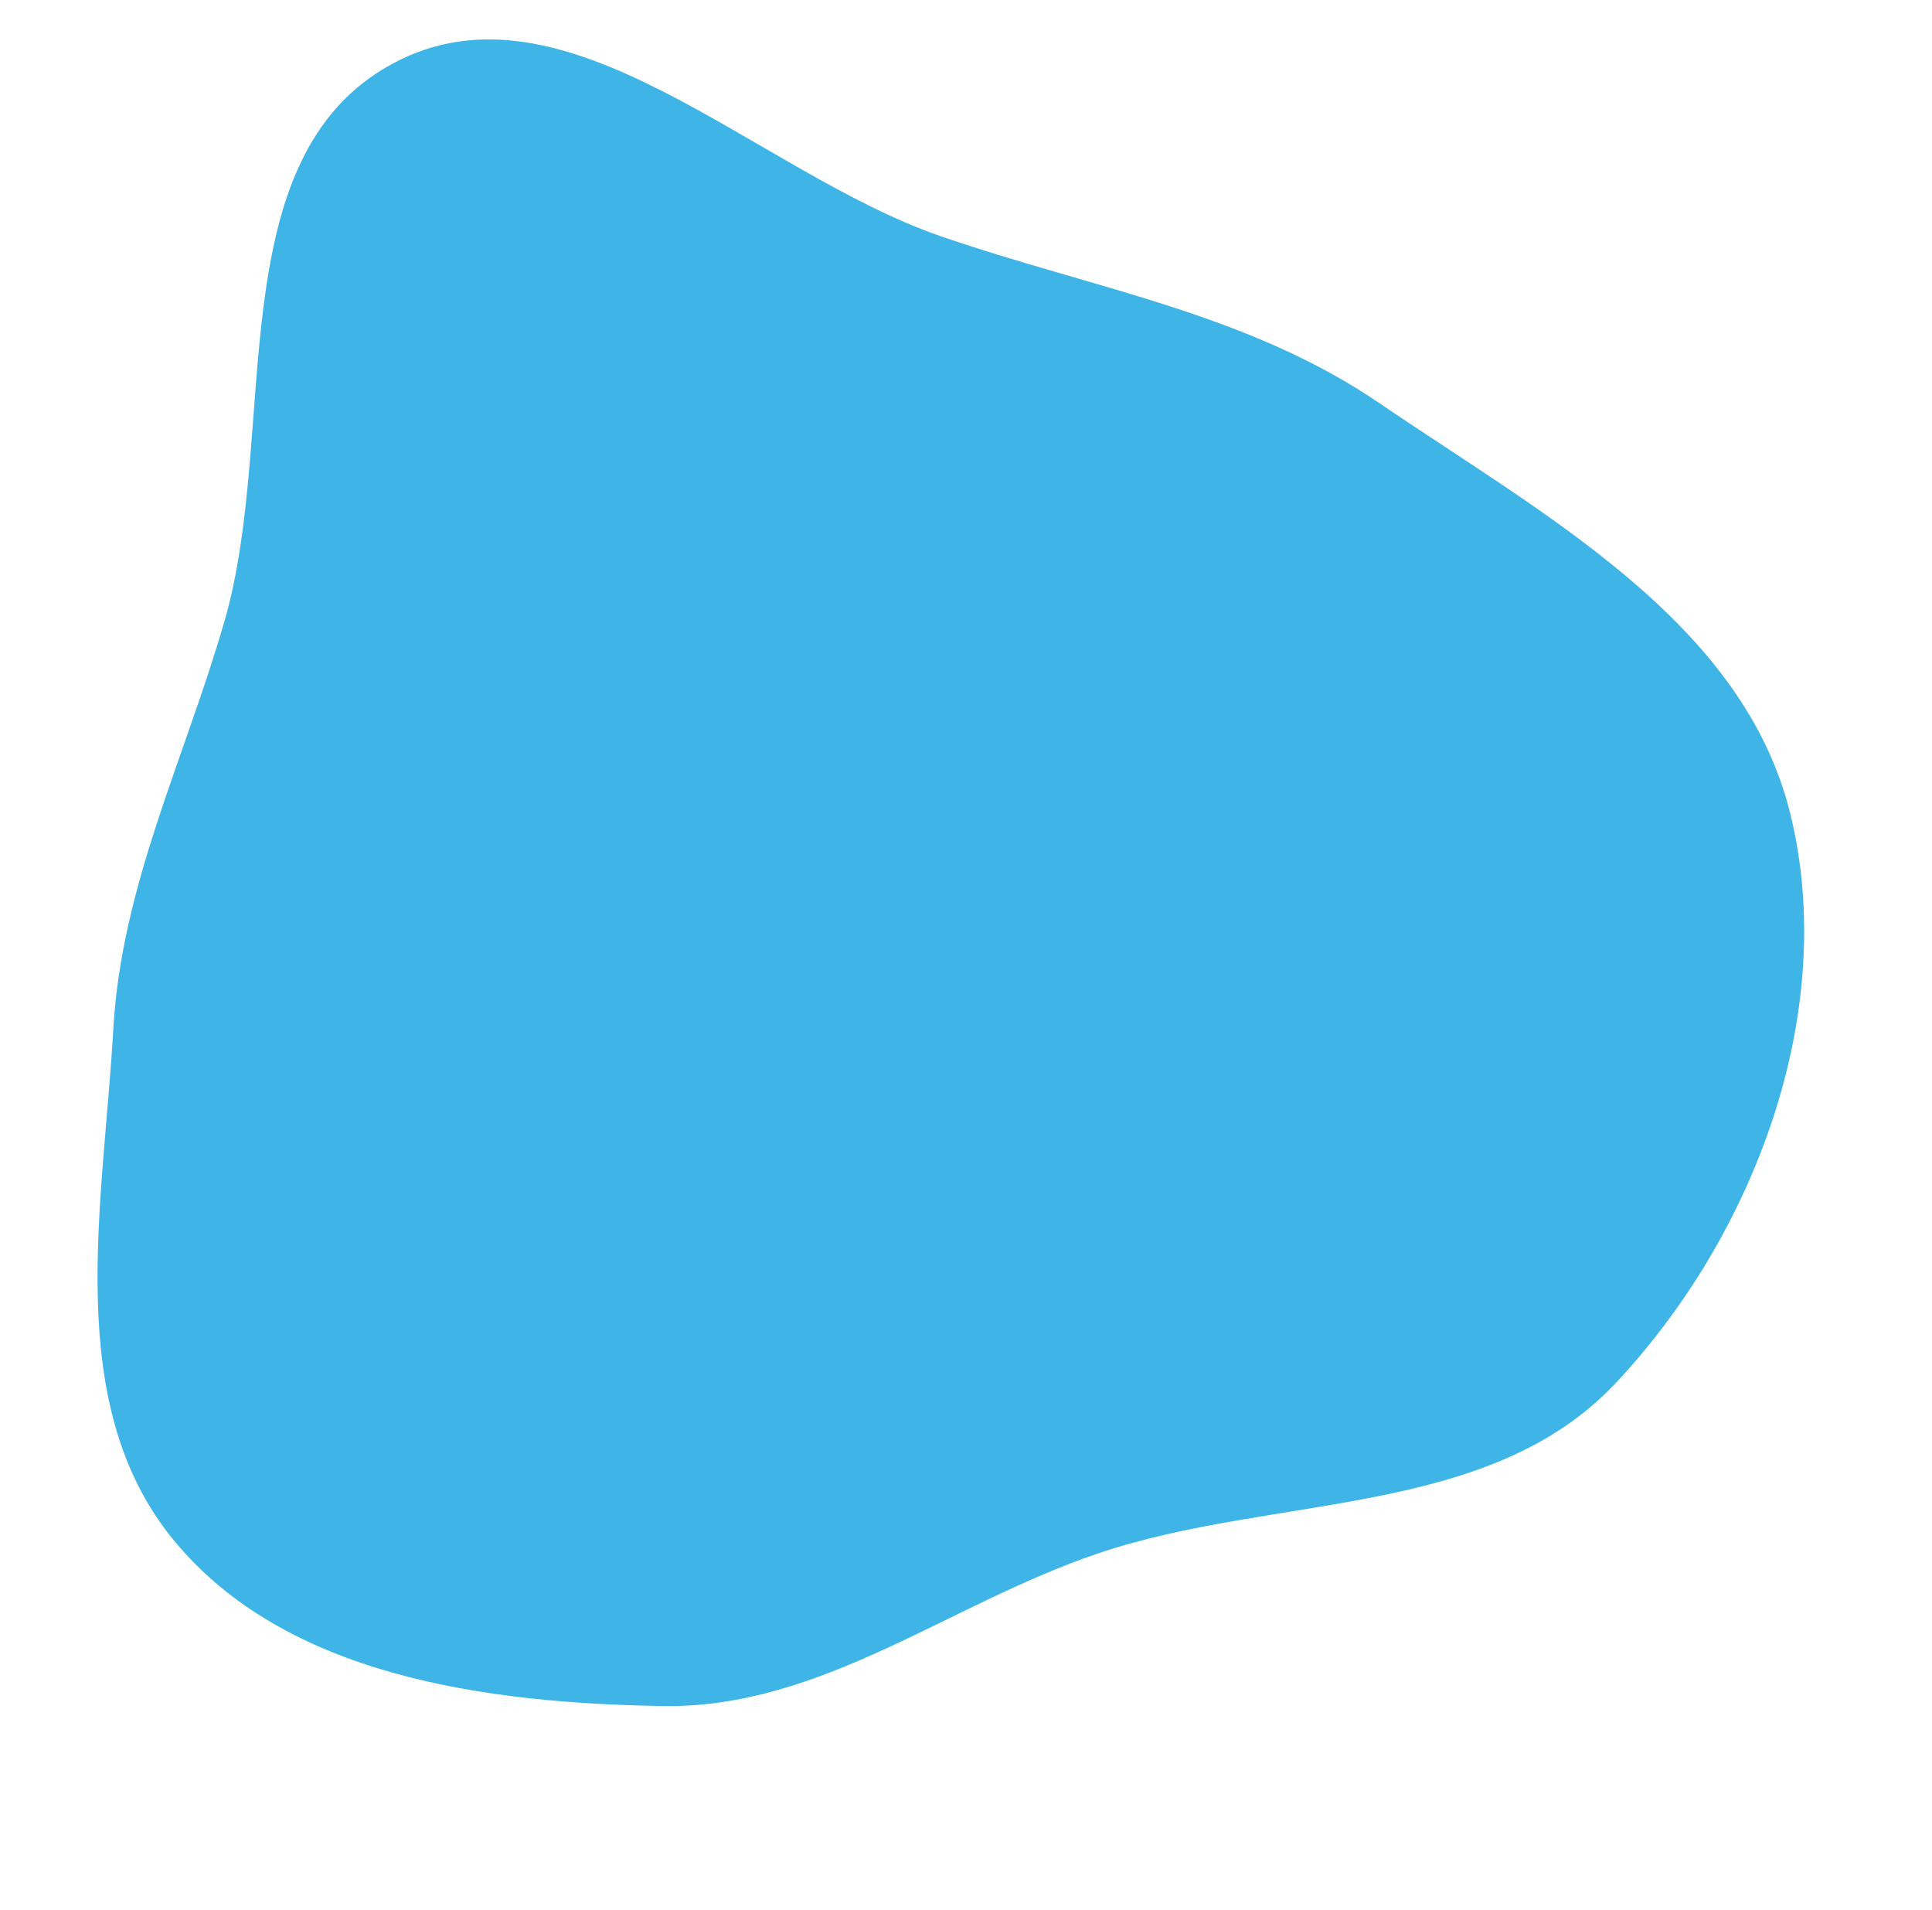 <?xml version="1.0" encoding="UTF-8"?> <svg xmlns="http://www.w3.org/2000/svg" width="1050" height="1038" viewBox="0 0 1050 1038" fill="none"> <path fill-rule="evenodd" clip-rule="evenodd" d="M360.432 926.995C264.211 925.47 154.532 910.81 93.841 836.176C33.752 762.283 56.198 654.495 61.557 559.458C65.978 481.051 100.113 413.141 121.95 337.707C152.046 233.747 118.134 85.745 213.53 34.495C307.533 -16.007 410.547 93.694 511.484 128.436C593.804 156.771 677.692 169.996 749.624 219.018C839.026 279.946 947.882 338.015 973.227 443.12C999.088 550.361 953.583 671.152 878.045 751.566C808.746 825.338 692.423 811.64 596.518 844.144C515.549 871.586 445.933 928.35 360.432 926.995Z" fill="#3FB5E7"></path> </svg> 